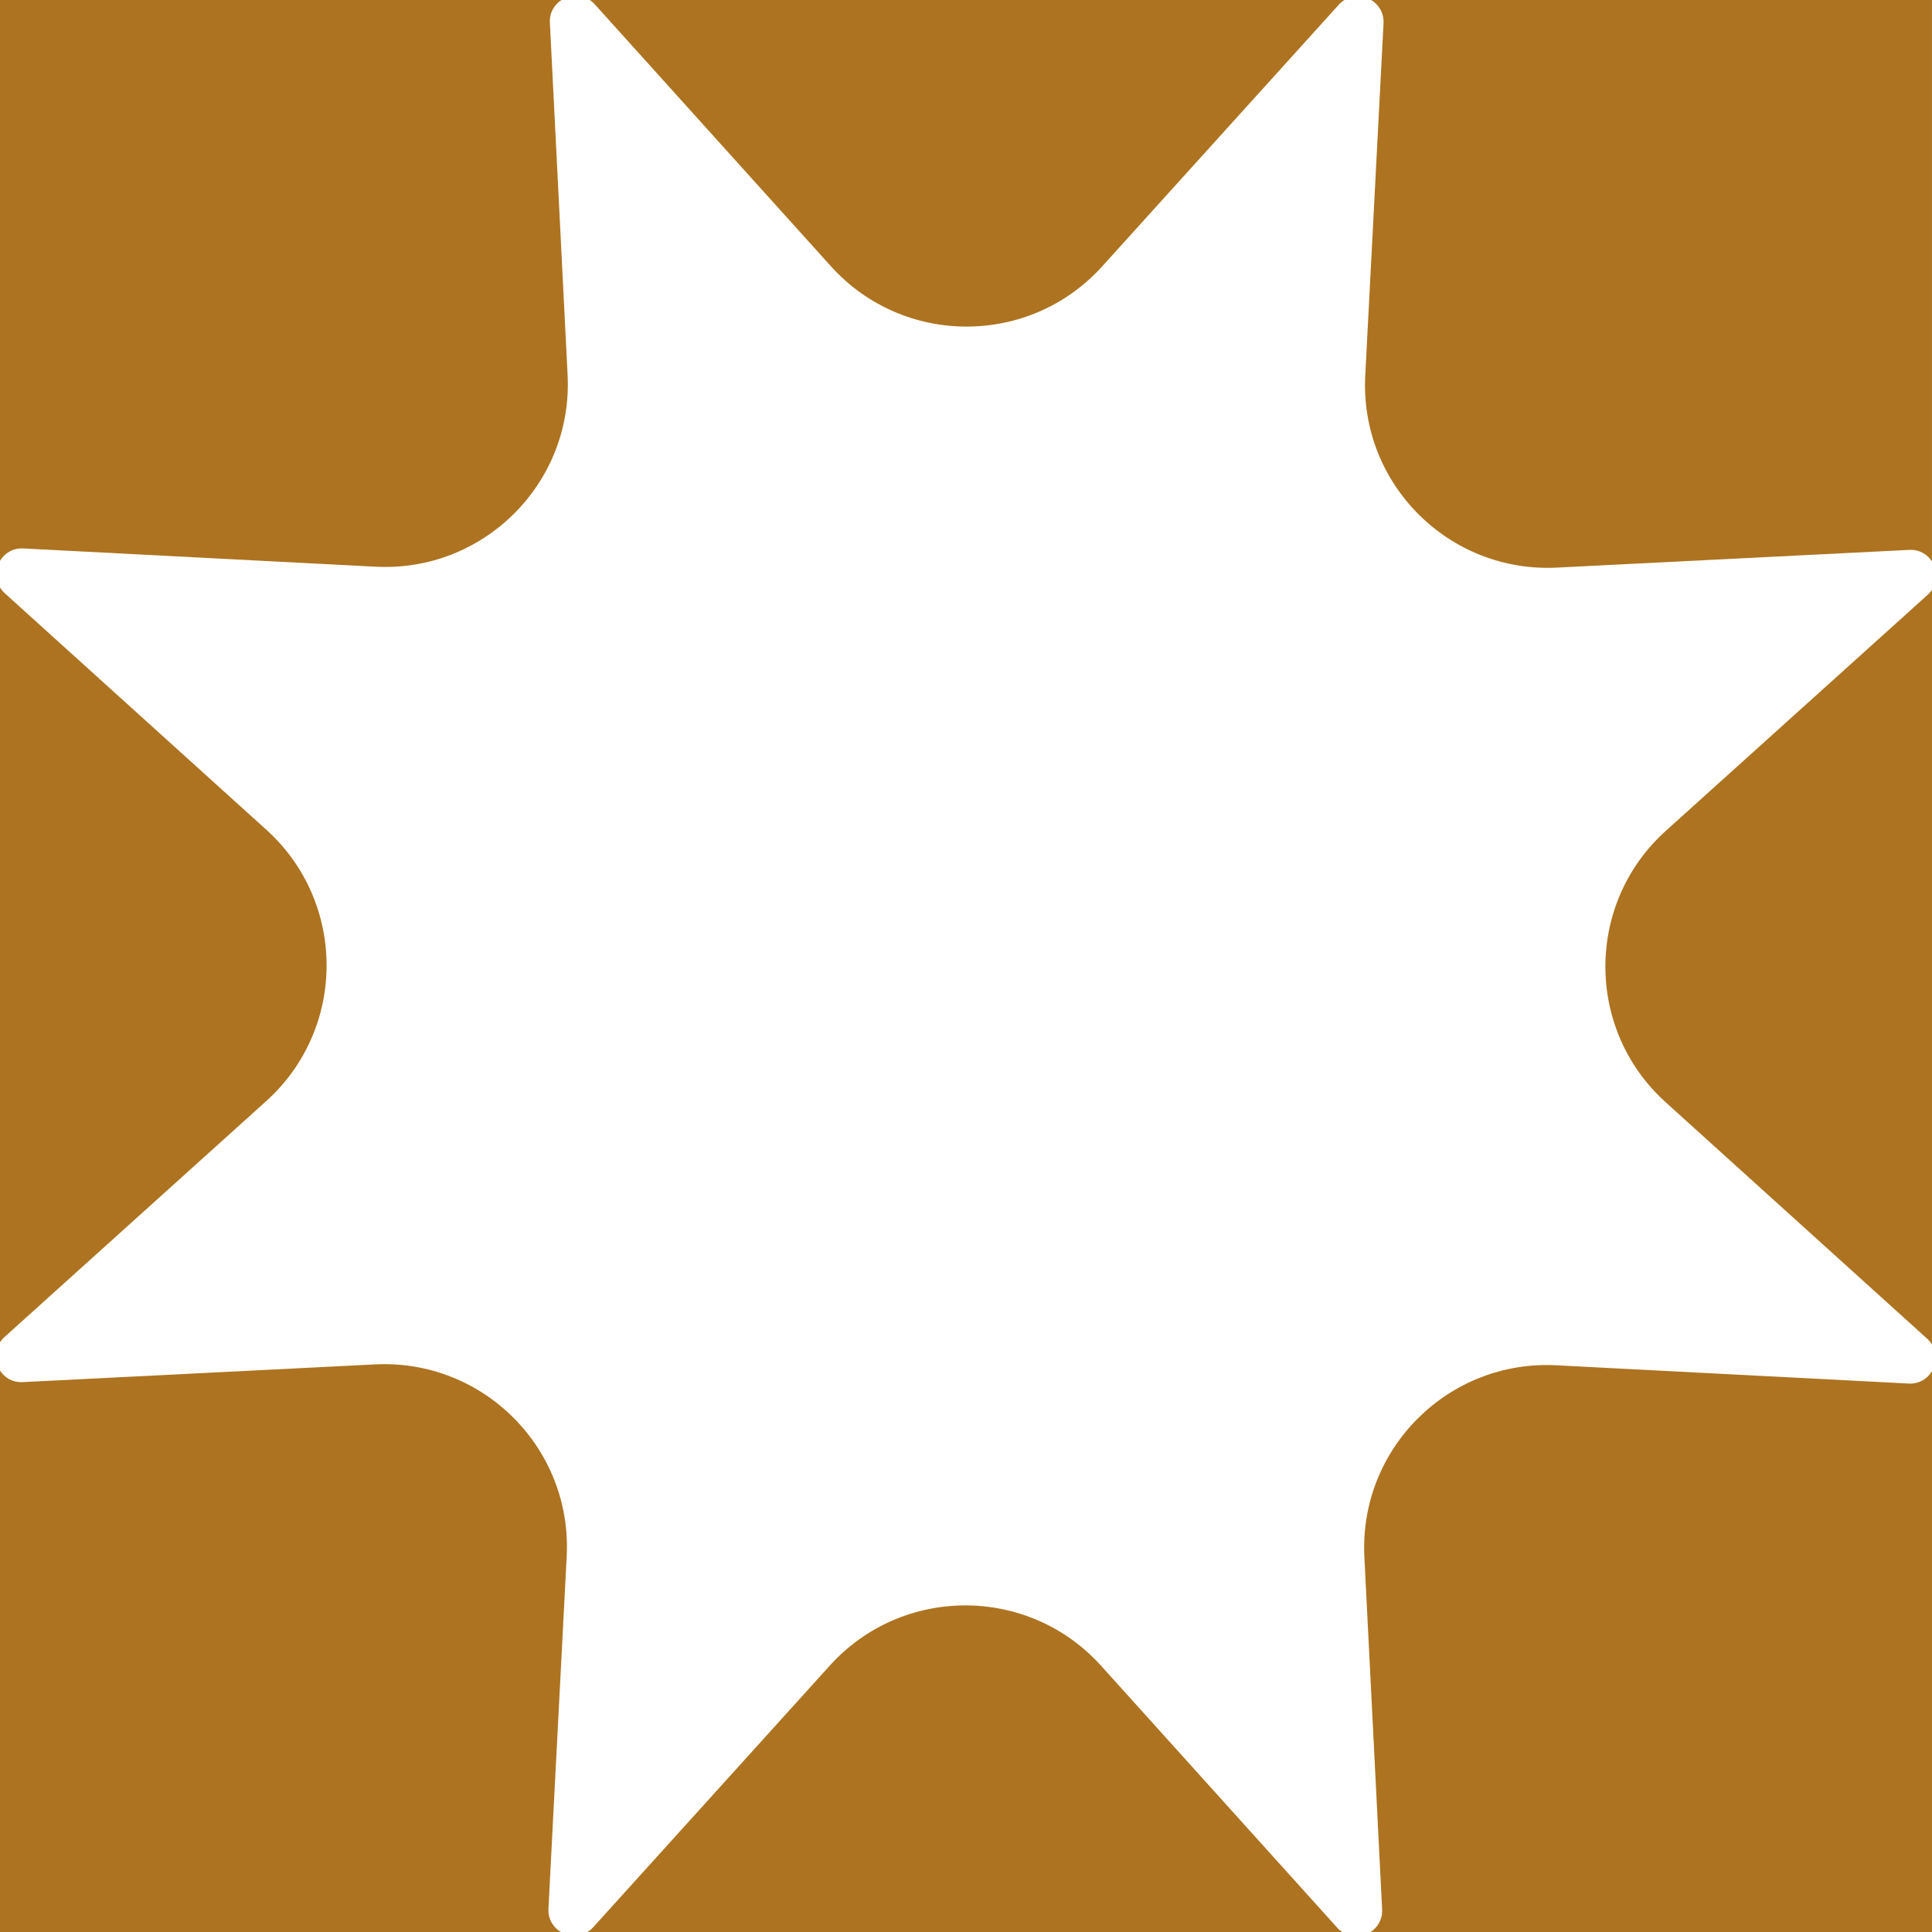<?xml version="1.0" encoding="UTF-8"?> <svg xmlns="http://www.w3.org/2000/svg" width="110" height="110" viewBox="0 0 110 110" fill="none"><path d="M94.843 47.306C90.263 51.435 90.257 58.618 94.832 62.754L109.727 76.223C109.839 76.324 109.927 76.436 109.999 76.552V33.58C109.932 33.678 109.855 33.773 109.76 33.86L94.843 47.306Z" fill="#AD7320"></path><path d="M33.578 0C33.676 0.067 33.771 0.143 33.858 0.24L47.305 15.156C51.433 19.736 58.617 19.741 62.752 15.168L76.221 0.272C76.322 0.16 76.434 0.072 76.55 0H33.578Z" fill="#AD7320"></path><path d="M78.772 1.33L77.732 21.386C77.413 27.544 82.489 32.627 88.647 32.317L108.704 31.308C109.28 31.279 109.735 31.561 109.998 31.965V0H78.067C78.498 0.258 78.803 0.73 78.772 1.33Z" fill="#AD7320"></path><path d="M47.245 94.832L33.776 109.728C33.675 109.84 33.564 109.928 33.447 110H76.419C76.321 109.933 76.225 109.857 76.139 109.76L62.693 94.844C58.564 90.264 51.381 90.259 47.245 94.832Z" fill="#AD7320"></path><path d="M108.669 78.773L88.614 77.734C82.456 77.415 77.372 82.49 77.682 88.649L78.692 108.706C78.721 109.282 78.439 109.737 78.034 110H109.999V78.069C109.742 78.499 109.27 78.805 108.669 78.773Z" fill="#AD7320"></path><path d="M31.226 108.669L32.265 88.614C32.585 82.456 27.509 77.373 21.351 77.683L1.294 78.692C0.718 78.721 0.263 78.439 0 78.035V110H31.931C31.501 109.742 31.195 109.27 31.226 108.669Z" fill="#AD7320"></path><path d="M0 33.448V76.42C0.067 76.321 0.143 76.226 0.239 76.14L15.156 62.693C19.736 58.565 19.741 51.381 15.167 47.245L0.272 33.777C0.16 33.675 0.072 33.564 0 33.448Z" fill="#AD7320"></path><path d="M1.33 31.226L21.386 32.266C27.544 32.585 32.627 27.509 32.317 21.351L31.308 1.294C31.279 0.718 31.561 0.263 31.965 -8.39233e-05H0V31.931C0.257 31.501 0.73 31.195 1.33 31.226Z" fill="#AD7320"></path></svg> 